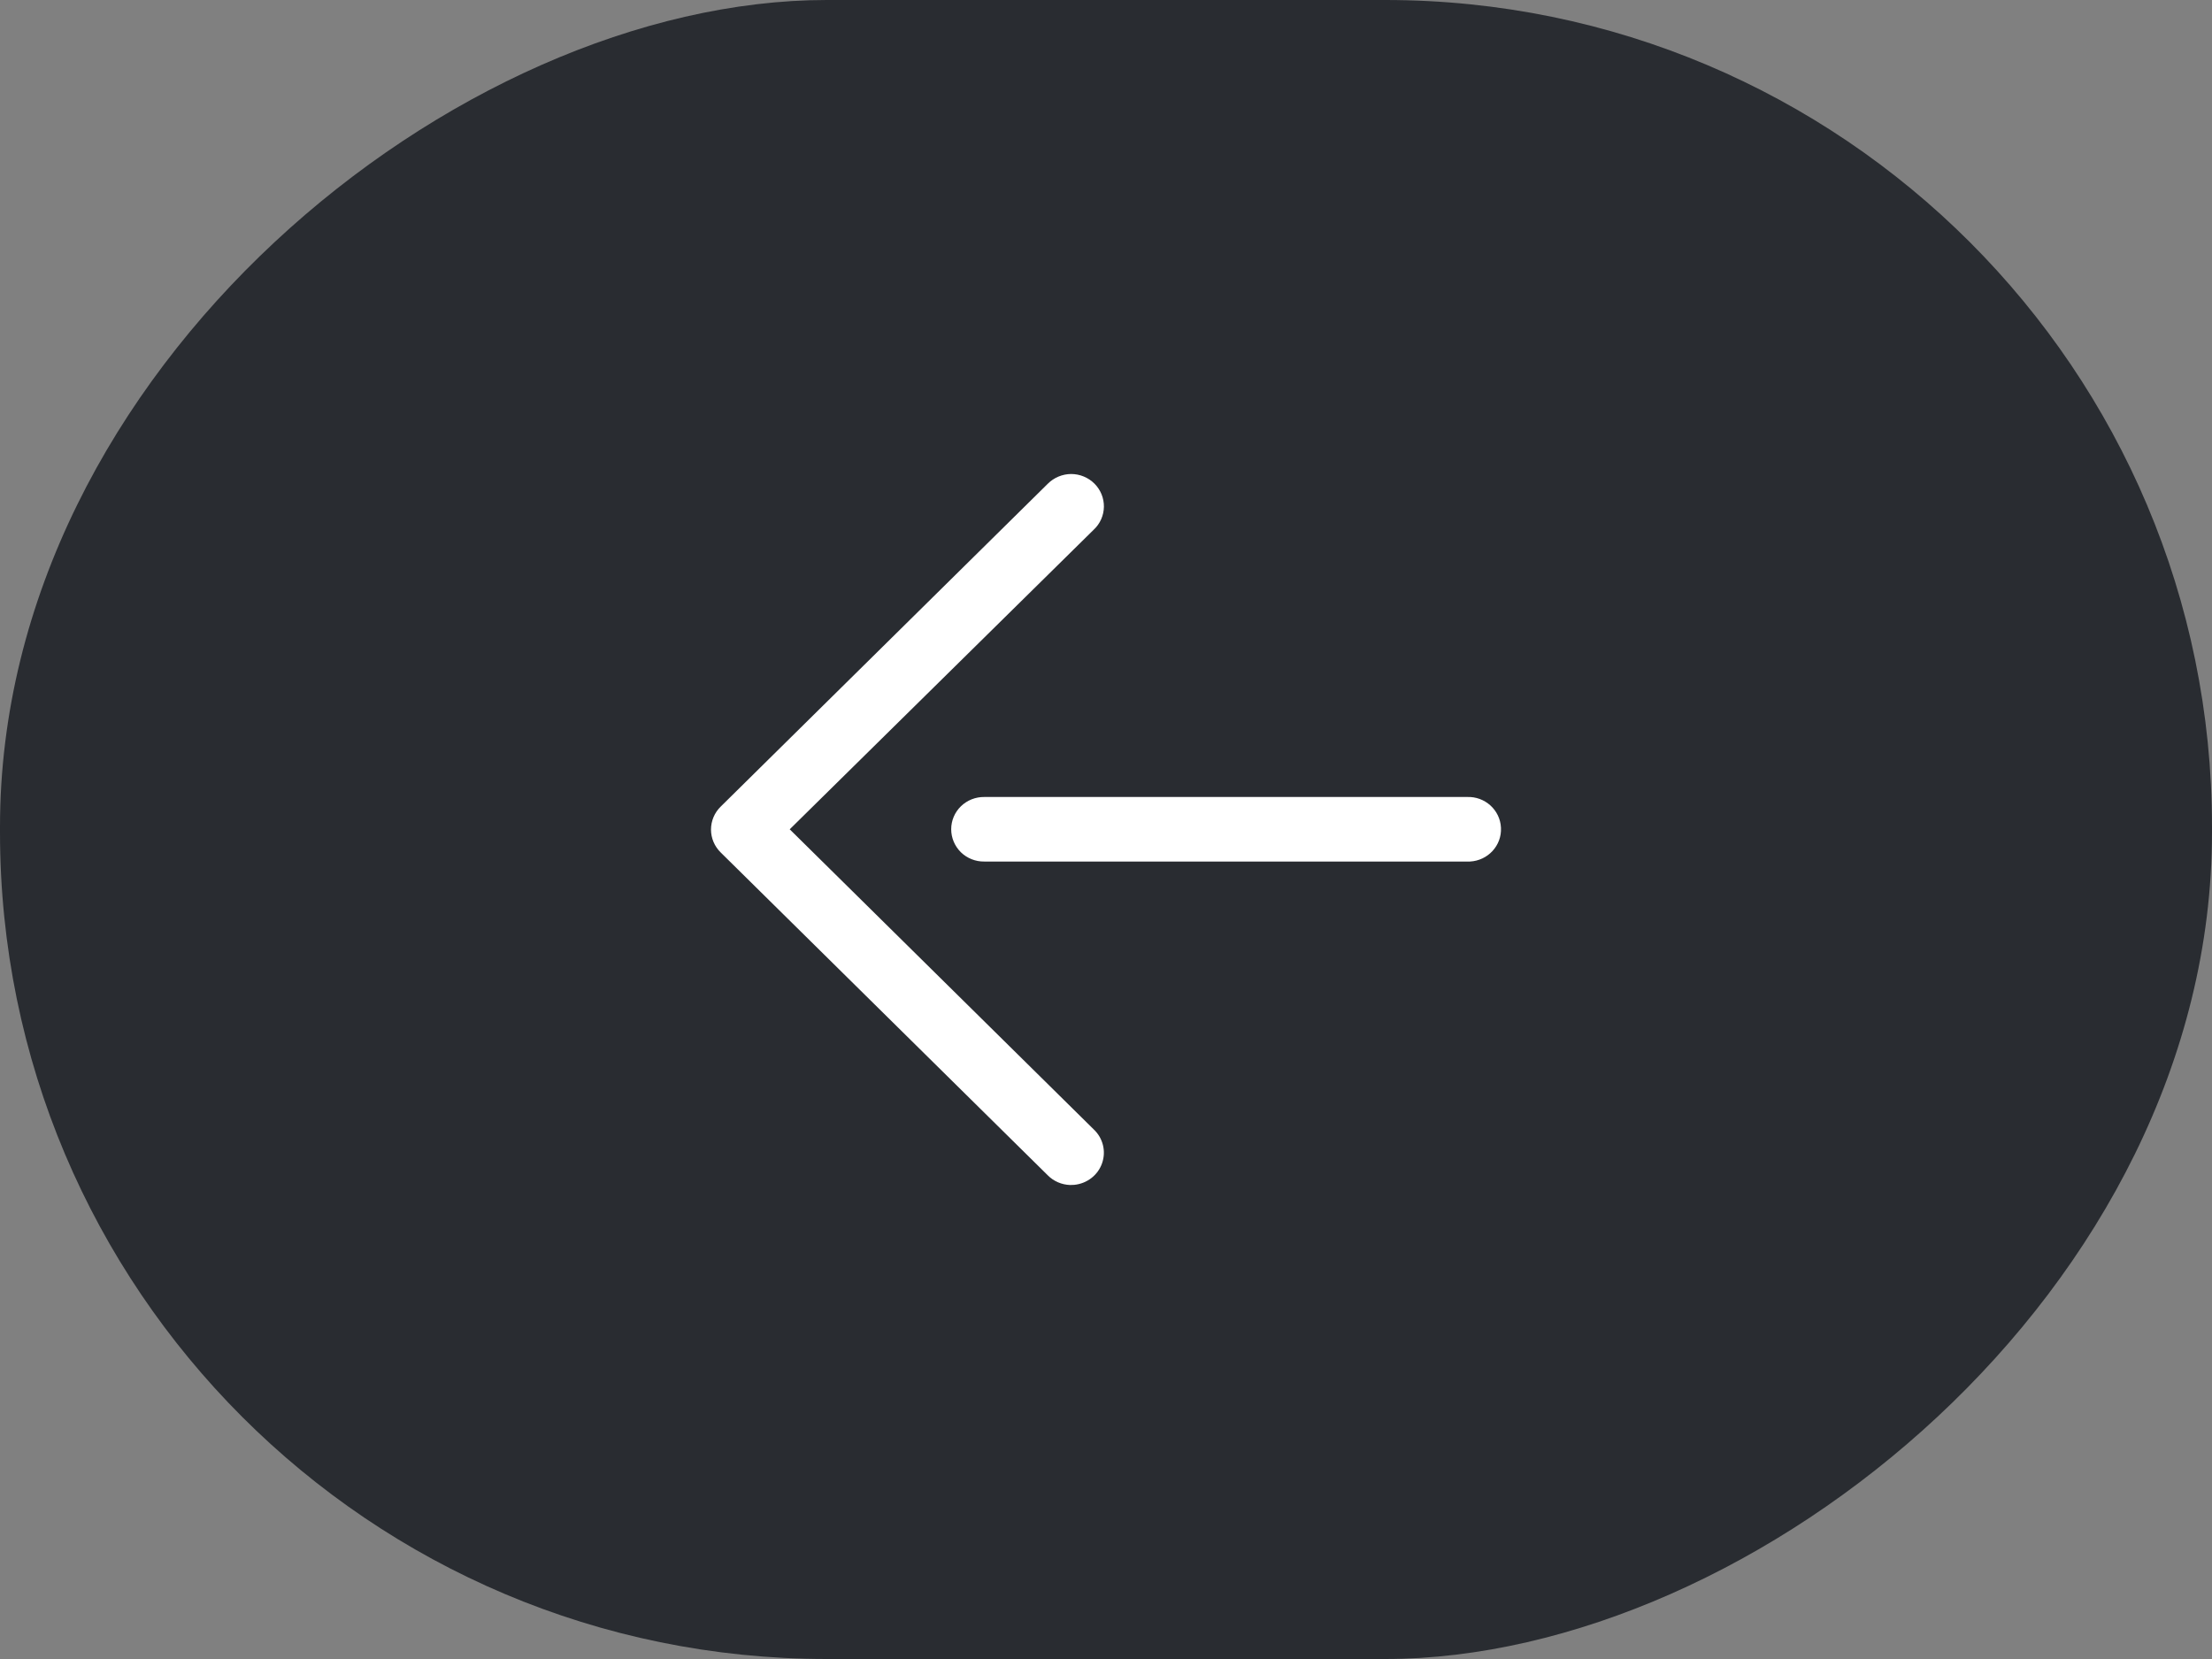 <?xml version="1.0" encoding="UTF-8"?>
<svg width="56px" height="42px" viewBox="0 0 56 42" version="1.1" xmlns="http://www.w3.org/2000/svg" xmlns:xlink="http://www.w3.org/1999/xlink">
    <rect x="0" y="0" width="56" height="42" fill="#808080" stroke="none"/>
    <title>A304518D-3A6A-4B1A-8F28-8B51D57EE947</title>
    <g id="Final" stroke="none" stroke-width="1" fill="none" fill-rule="evenodd">
        <g id="AS_NewsBlogs_Story" transform="translate(-206, -534)">
            <g id="Arrow_BackToAll" transform="translate(206, 534)">
                <rect id="Rectangle" fill="#292C31" transform="translate(28, 21) rotate(-90) translate(-28, -21) " x="7" y="-7" width="42" height="56" rx="20.93"></rect>
                <path d="M27.197,29.996 C27.519,29.964 27.795,29.752 27.9,29.45 C28.007,29.148 27.924,28.812 27.689,28.592 L19.993,20.995 L27.689,13.41 C27.851,13.26 27.943,13.05 27.947,12.831 C27.95,12.611 27.864,12.4 27.707,12.243 C27.55,12.087 27.338,12 27.115,12 C26.893,12.002 26.681,12.092 26.525,12.248 L18.246,20.42 C18.089,20.573 18,20.783 18,21.002 C18,21.219 18.089,21.428 18.246,21.582 L26.525,29.754 C26.675,29.906 26.879,29.993 27.091,30 L27.197,29.996 Z M37.999,20.955 C37.978,20.506 37.593,20.158 37.138,20.177 L24.921,20.177 C24.699,20.174 24.485,20.258 24.327,20.412 C24.17,20.565 24.081,20.774 24.081,20.993 C24.081,21.212 24.17,21.422 24.327,21.577 C24.485,21.73 24.699,21.815 24.921,21.811 L37.214,21.811 C37.67,21.787 38.022,21.406 37.999,20.955 Z" id="Shape" fill="#FFFFFF" fill-rule="nonzero"></path>
            </g>
        </g>
    </g>
</svg>